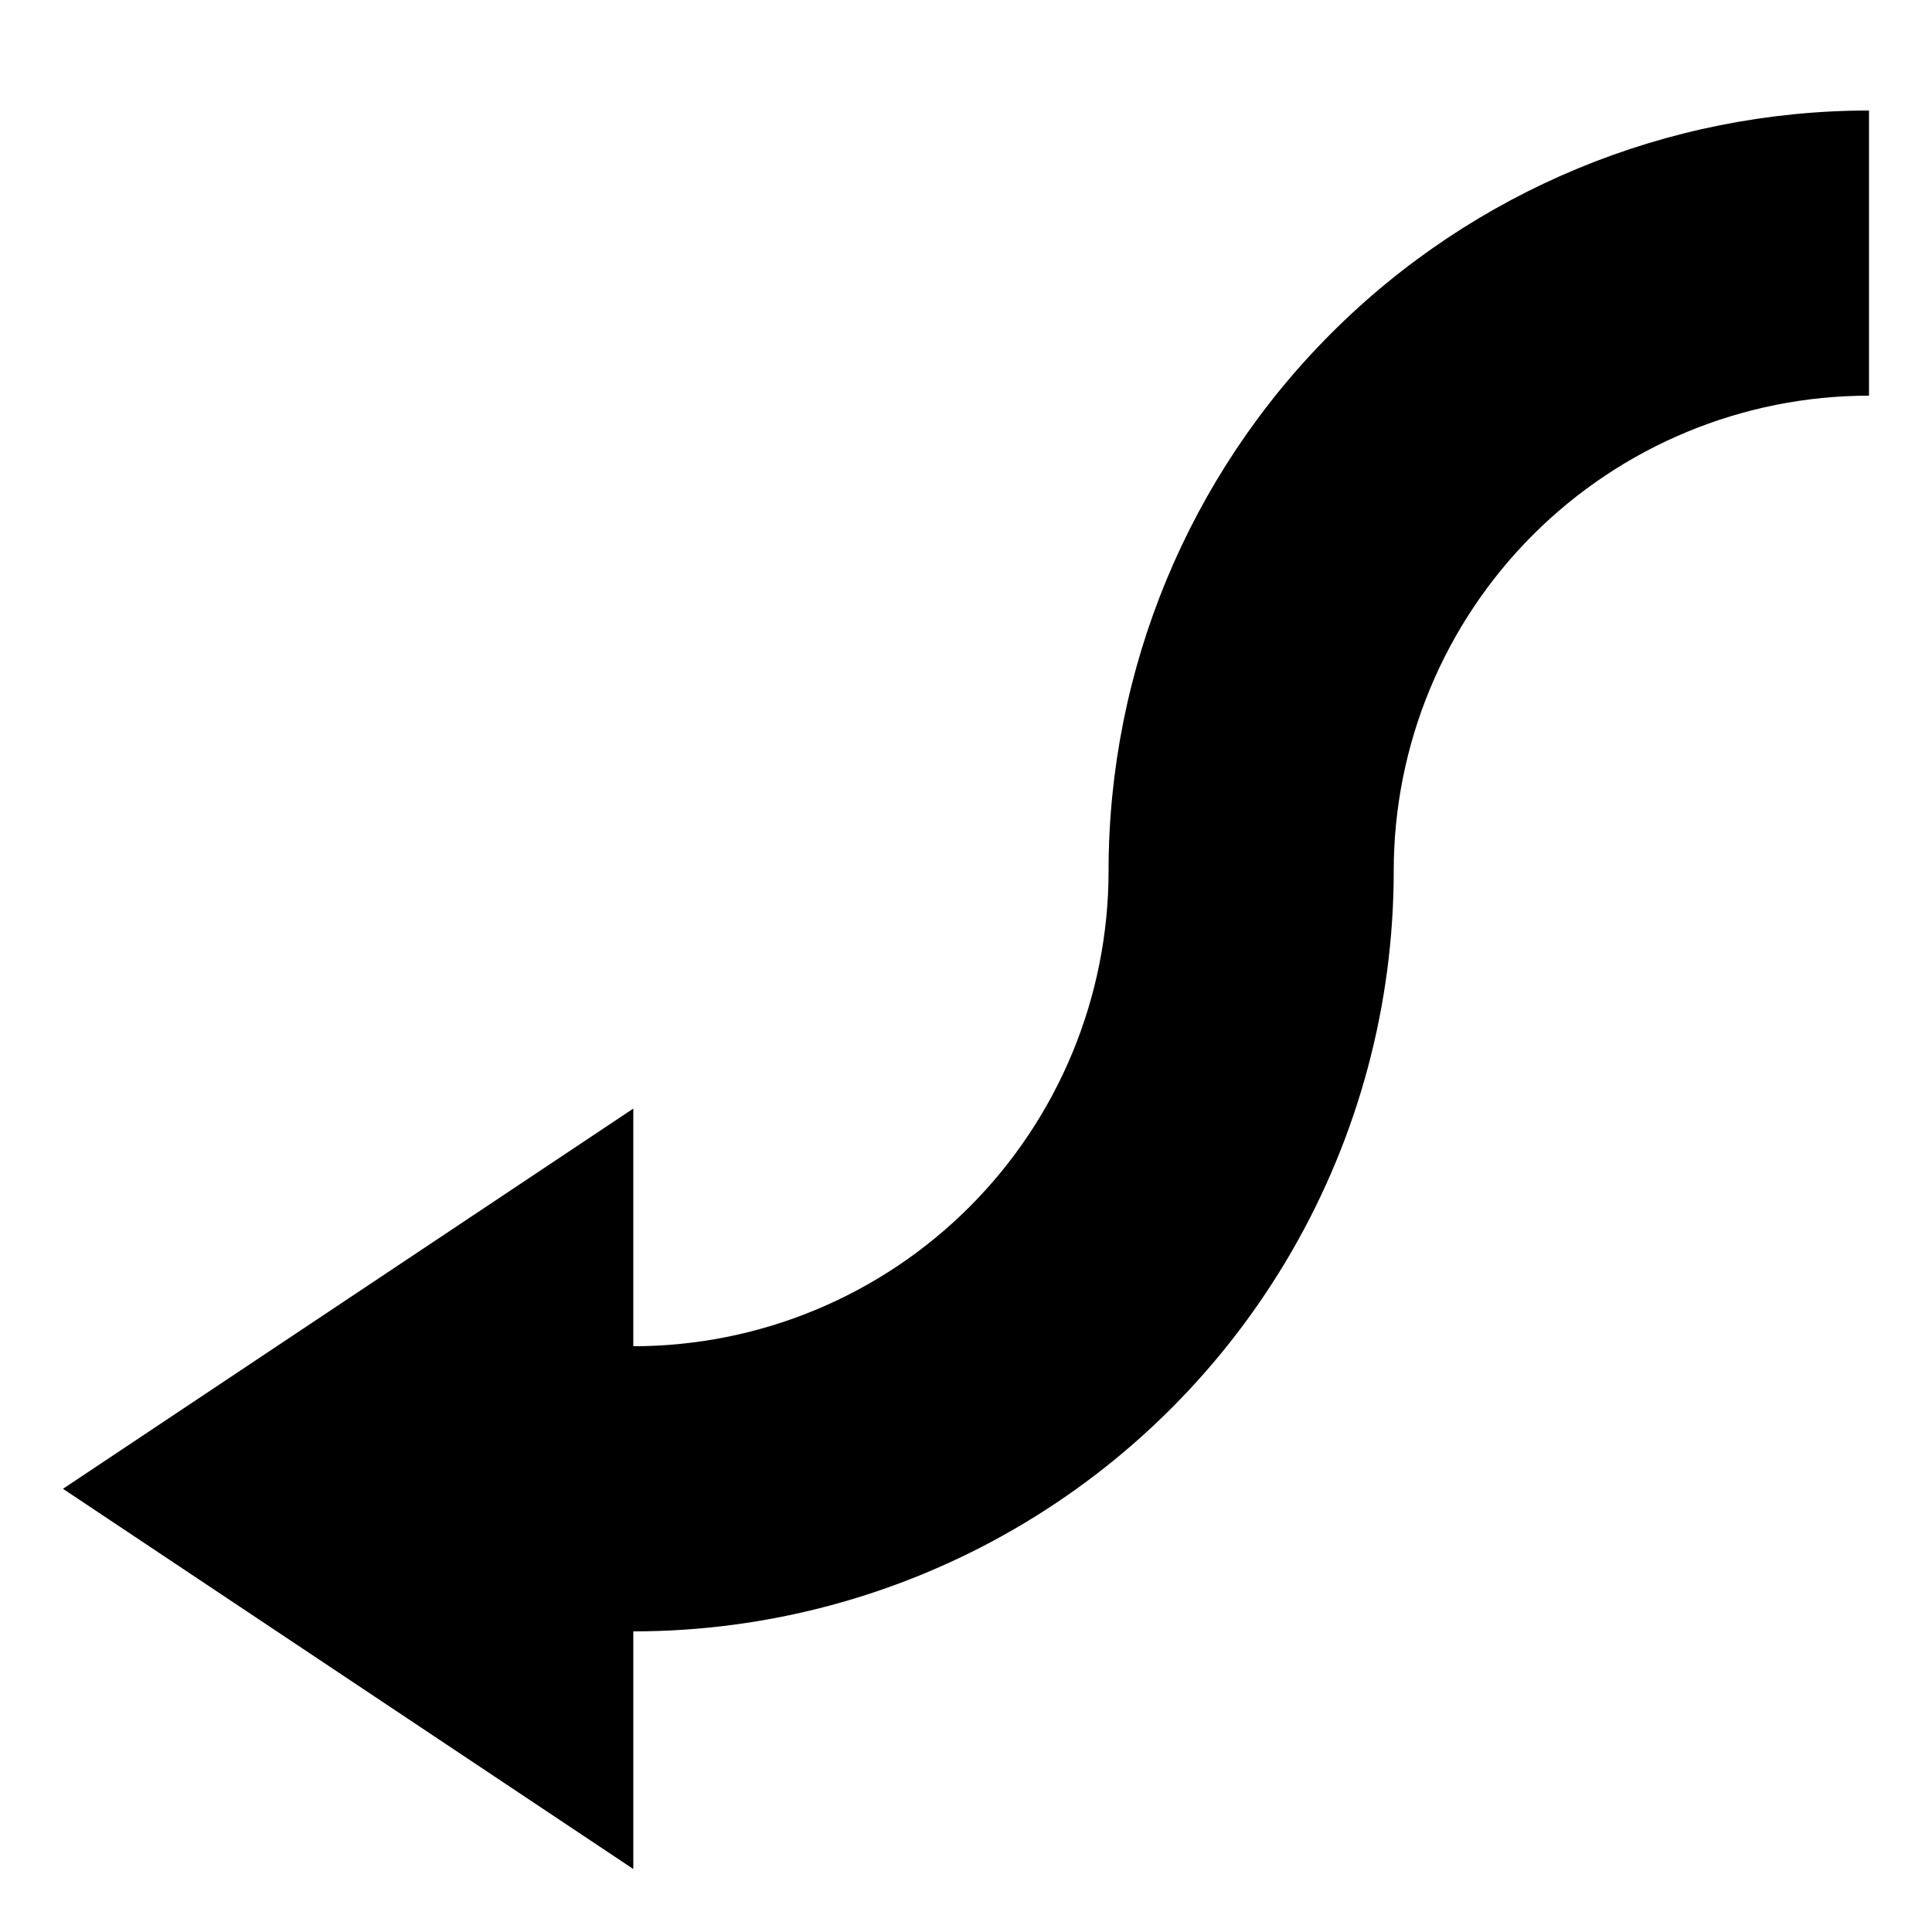<?xml version="1.0" encoding="UTF-8"?>
<!-- Uploaded to: ICON Repo, www.iconrepo.com, Generator: ICON Repo Mixer Tools -->
<svg fill="#000000" width="800px" height="800px" version="1.1" viewBox="144 144 512 512" xmlns="http://www.w3.org/2000/svg">
 <path d="m160.69 538.55 151.14 100.76v-62.977c35.375 0 70.125-9.312 100.76-27s56.074-43.125 73.762-73.762c17.688-30.637 27-65.387 27-100.76 0-33.406 13.27-65.441 36.891-89.062s55.656-36.891 89.062-36.891v-75.57c-53.449 0-104.71 21.23-142.5 59.023-37.793 37.793-59.023 89.051-59.023 142.5 0 33.402-13.27 65.441-36.891 89.062-23.621 23.621-55.656 36.891-89.062 36.891v-62.977z"/>
</svg>